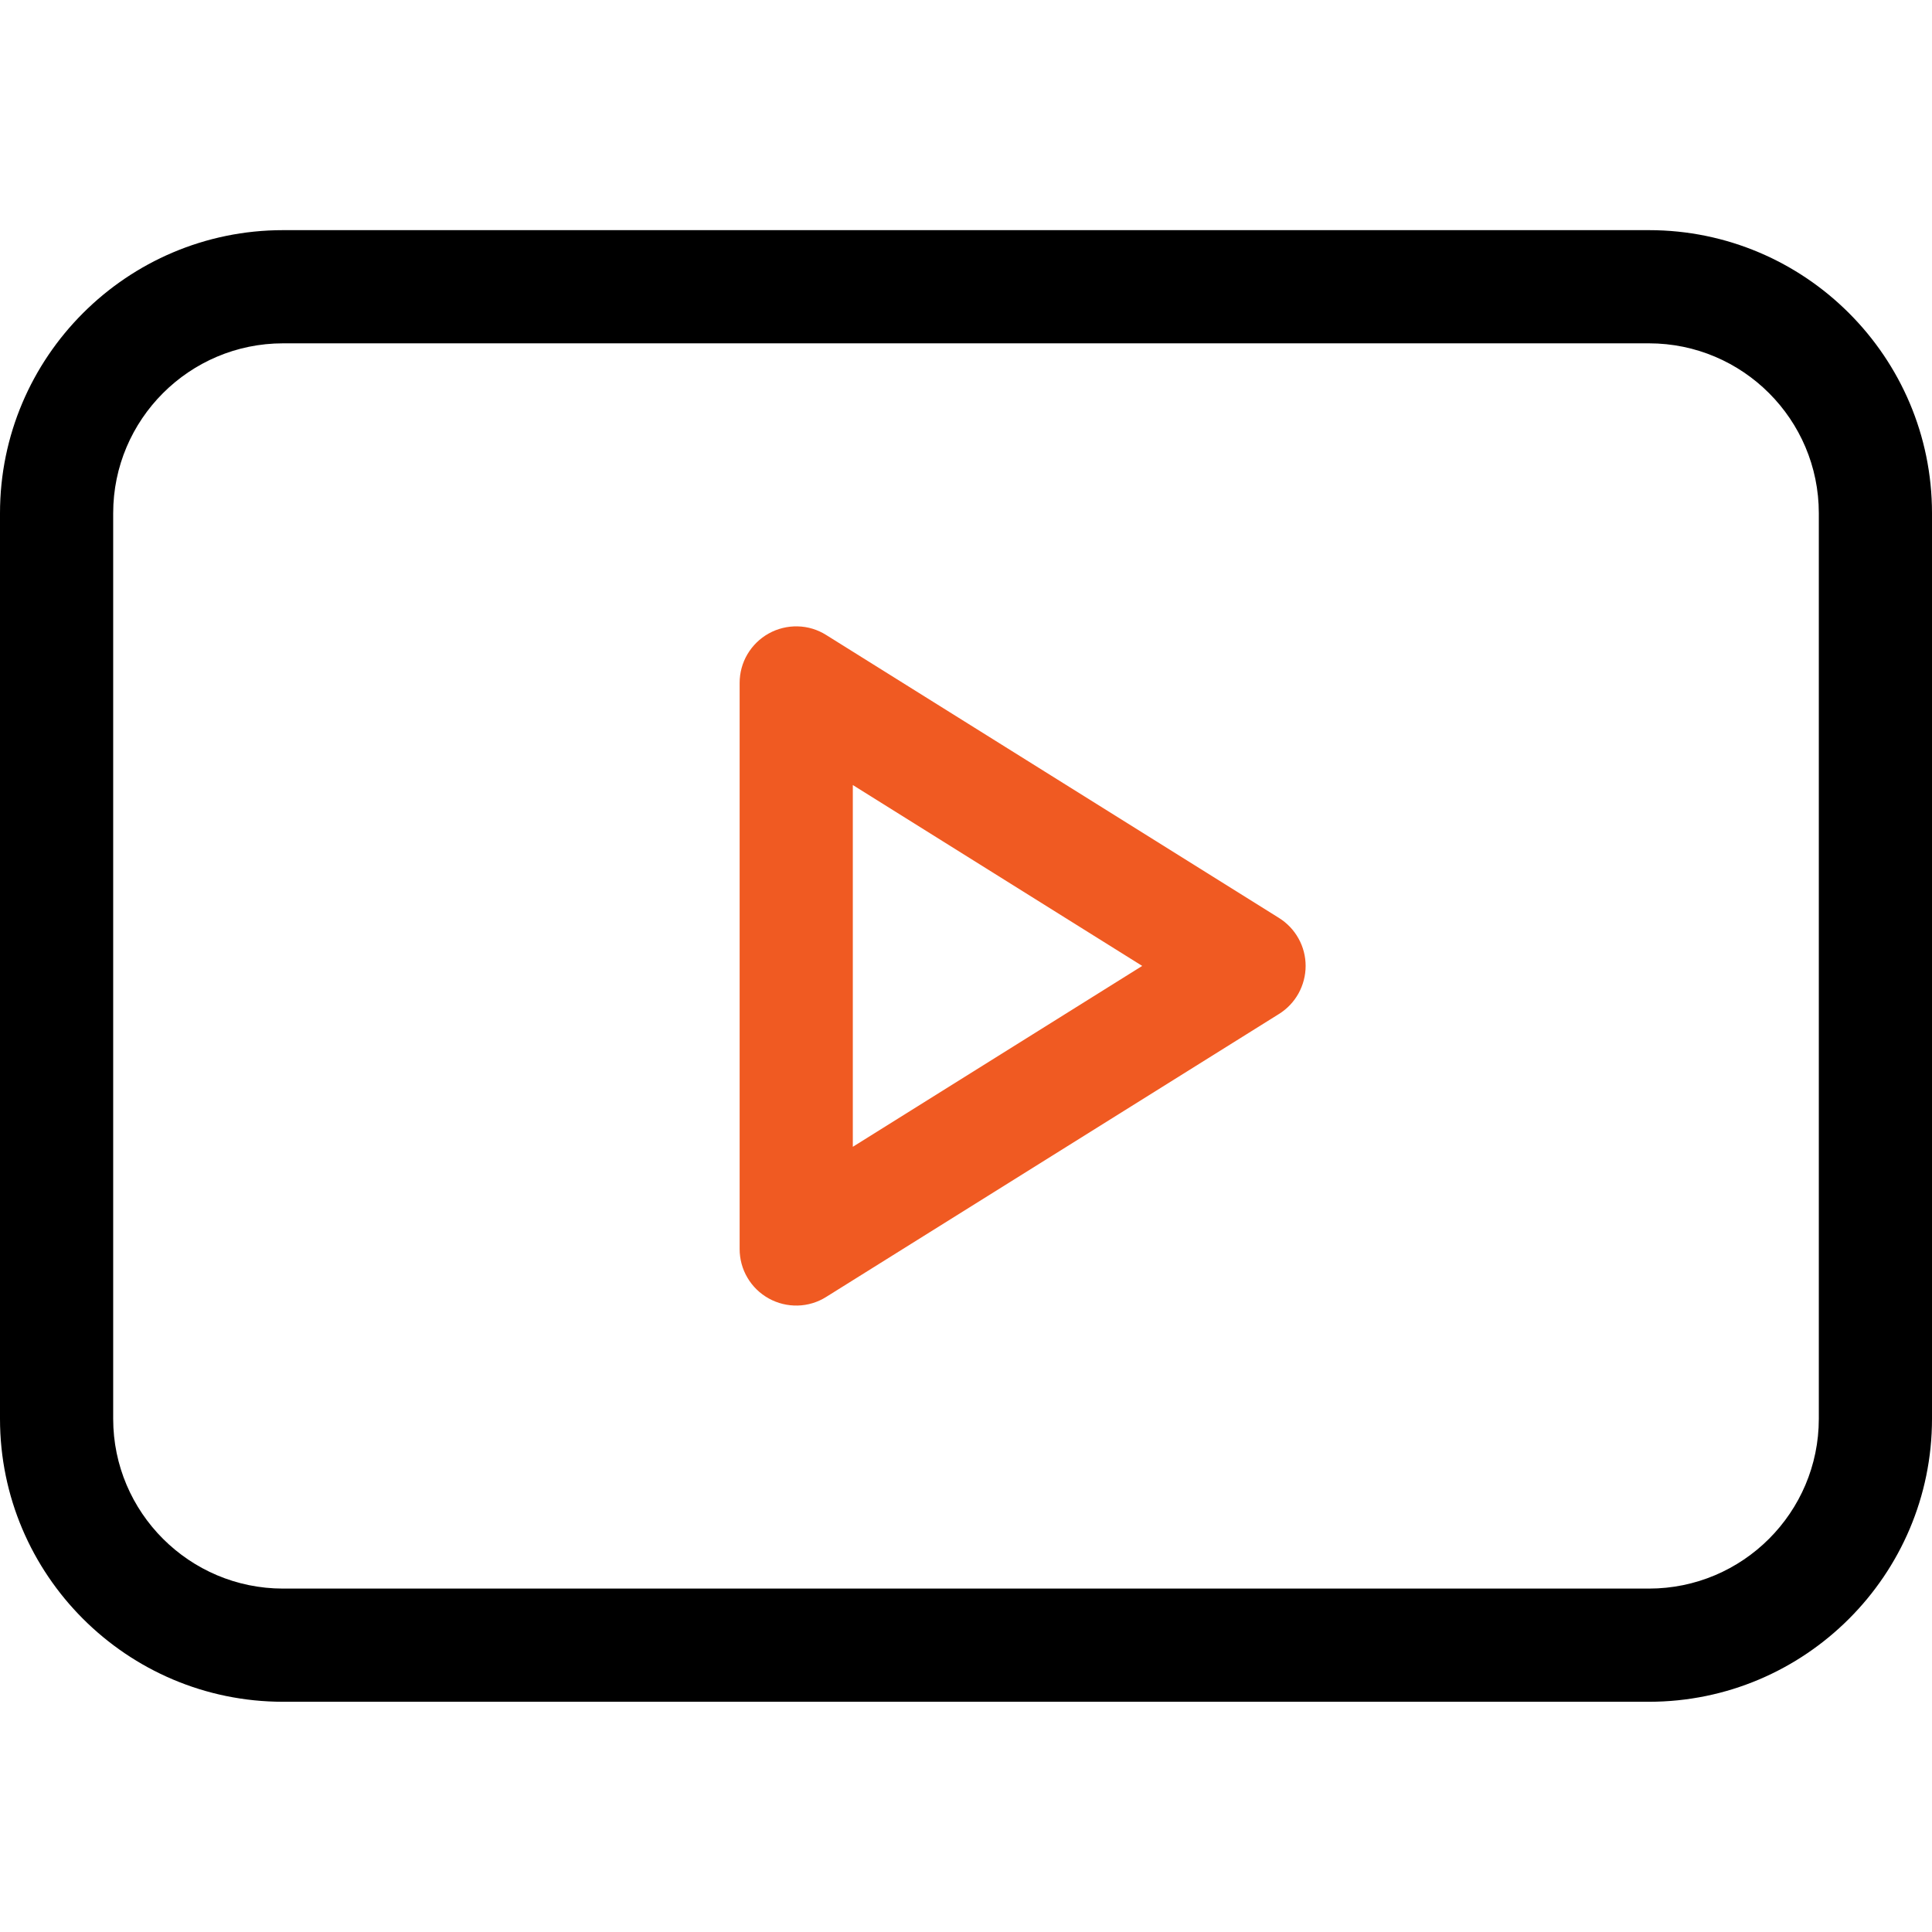 <svg xmlns="http://www.w3.org/2000/svg" width="24" height="24" viewBox="0 0 24 24" fill="none">
<path d="M15.888 11.403L10.263 7.888C10.157 7.821 10.035 7.784 9.909 7.781C9.784 7.778 9.66 7.808 9.55 7.869C9.44 7.93 9.349 8.019 9.285 8.127C9.221 8.235 9.188 8.358 9.188 8.484V15.515C9.188 15.641 9.221 15.764 9.285 15.872C9.348 15.98 9.44 16.069 9.55 16.13C9.66 16.191 9.784 16.221 9.909 16.218C10.034 16.215 10.157 16.178 10.263 16.111L15.888 12.596C15.989 12.533 16.073 12.445 16.131 12.34C16.188 12.236 16.219 12.119 16.219 11.999C16.219 11.88 16.189 11.763 16.131 11.659C16.073 11.554 15.989 11.466 15.888 11.403ZM10.594 14.246V9.752L14.189 11.999L10.594 14.246Z" fill="#F05A22"/>
<path d="M20.484 2.859H3.516C1.577 2.859 0 4.436 0 6.375V17.625C0 19.563 1.577 21.14 3.516 21.14H20.484C22.423 21.14 24 19.563 24 17.625V6.375C24 4.436 22.423 2.859 20.484 2.859ZM22.594 17.625C22.594 18.788 21.648 19.734 20.484 19.734H3.516C2.353 19.734 1.406 18.788 1.406 17.625V6.375C1.406 5.211 2.353 4.265 3.516 4.265H20.484C21.648 4.265 22.594 5.211 22.594 6.375V17.625Z" fill="black"/>
</svg>